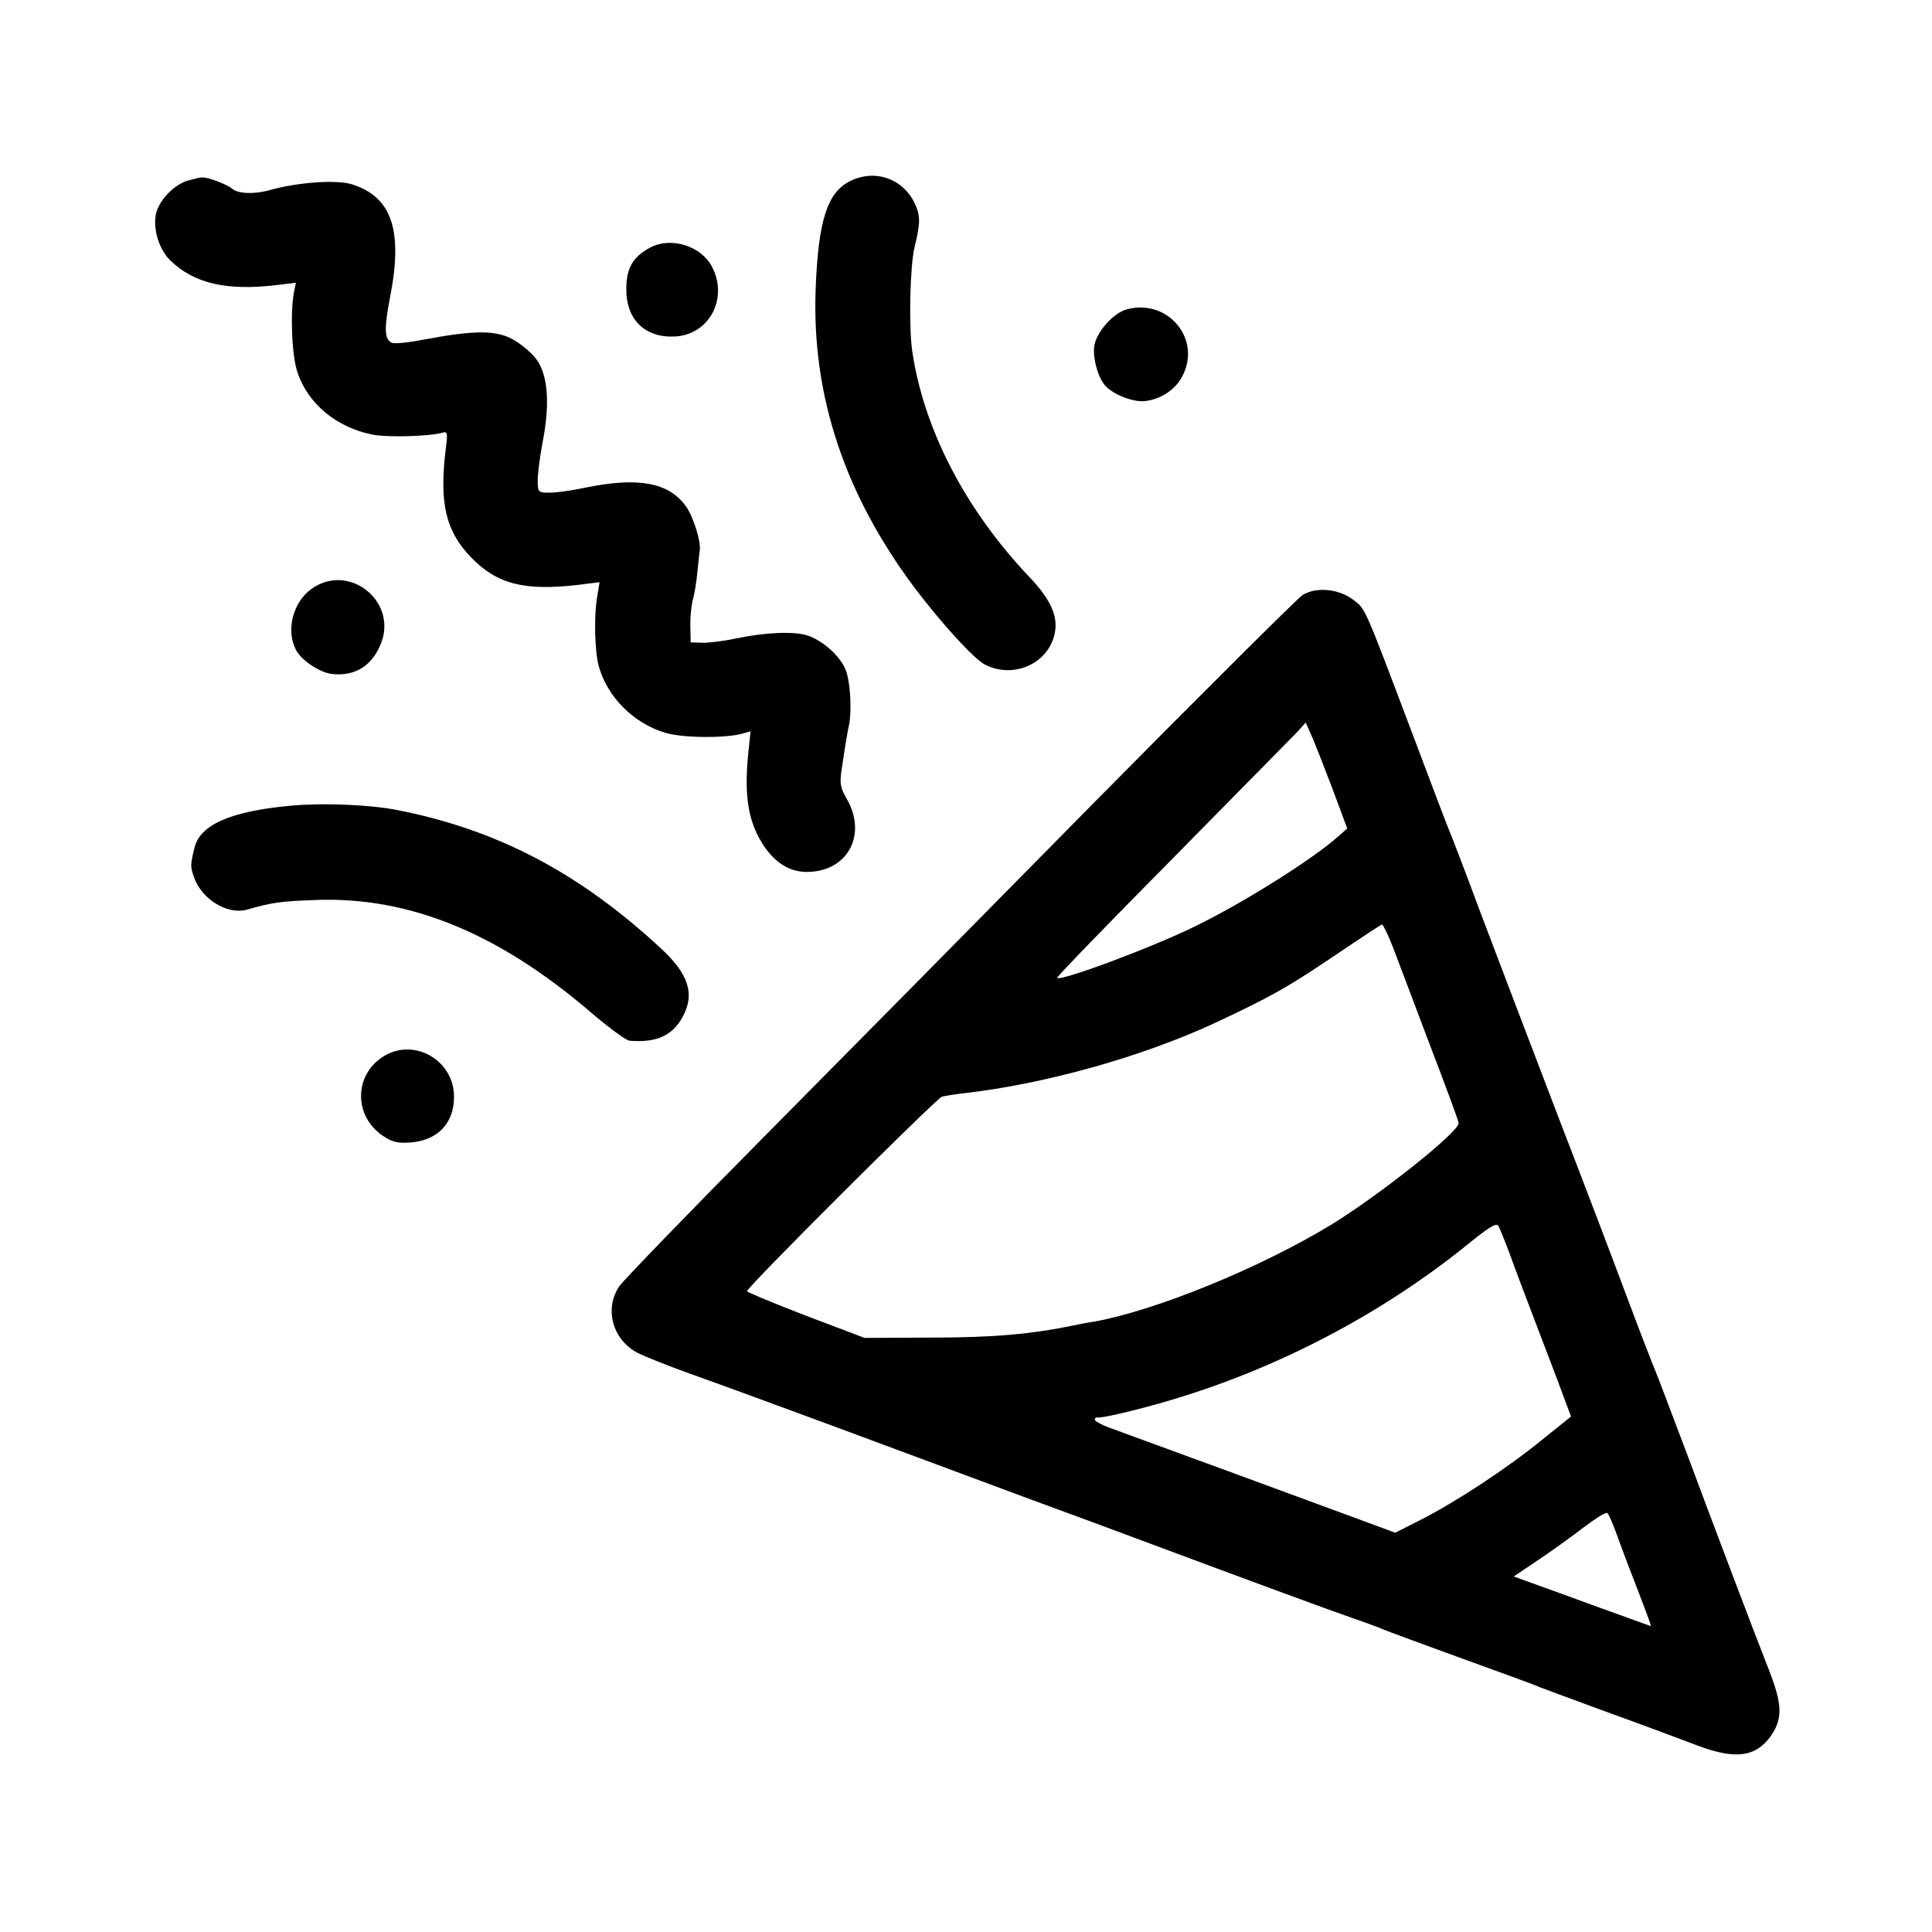 <?xml version="1.0" standalone="no"?>
<!DOCTYPE svg PUBLIC "-//W3C//DTD SVG 20010904//EN"
 "http://www.w3.org/TR/2001/REC-SVG-20010904/DTD/svg10.dtd">
<svg version="1.0" xmlns="http://www.w3.org/2000/svg"
 width="600pt" height="600pt" viewBox="0 0 600 600"
 preserveAspectRatio="xMidYMid meet">
<g transform="translate(0,600) scale(0.1,-0.1)"
fill="#000000" stroke="none">
<path d="M2641 5438 c-72 -35 -100 -123 -108 -338 -12 -328 90 -635 307 -925
85 -112 184 -221 219 -239 89 -46 199 4 217 99 10 53 -14 105 -81 175 -198
209 -327 459 -362 700 -11 75 -7 263 7 321 19 79 19 100 -1 141 -38 75 -123
103 -198 66z"/>
<path d="M583 5439 c-44 -13 -91 -63 -99 -105 -9 -48 11 -110 45 -143 75 -72
175 -95 333 -76 l57 7 -6 -29 c-12 -63 -7 -199 11 -250 33 -98 122 -171 234
-193 49 -9 177 -5 215 6 17 5 18 1 11 -53 -20 -166 0 -253 80 -335 81 -83 166
-104 335 -84 l63 8 -7 -43 c-11 -60 -8 -170 4 -216 26 -97 109 -180 208 -209
55 -16 181 -17 236 -3 l28 8 -7 -67 c-14 -136 0 -219 51 -293 40 -57 89 -82
148 -76 113 10 166 116 110 220 -26 47 -27 50 -15 125 6 42 14 88 17 102 12
48 6 150 -11 185 -20 43 -73 88 -118 102 -42 13 -132 9 -221 -10 -38 -8 -86
-14 -105 -13 l-35 1 -1 50 c-1 28 3 63 7 80 5 16 12 57 15 90 3 33 7 62 7 65
5 27 -20 106 -43 138 -53 74 -149 91 -310 58 -41 -9 -92 -16 -112 -16 -37 0
-38 1 -38 39 0 21 7 76 16 122 23 121 15 209 -23 257 -16 20 -49 47 -74 60
-51 27 -121 26 -269 -2 -46 -9 -92 -14 -101 -11 -25 8 -27 42 -8 140 41 208 7
312 -116 352 -47 16 -171 7 -256 -17 -48 -14 -100 -12 -118 4 -17 14 -77 37
-95 35 -6 0 -25 -5 -43 -10z"/>
<path d="M2019 5231 c-54 -29 -74 -64 -74 -129 0 -96 59 -152 152 -147 105 6
165 117 115 215 -33 66 -128 96 -193 61z"/>
<path d="M3502 5040 c-44 -10 -99 -73 -104 -117 -4 -36 11 -93 33 -119 22 -27
83 -52 121 -50 49 4 97 34 119 76 62 114 -41 242 -169 210z"/>
<path d="M967 4171 c-58 -42 -80 -130 -47 -191 17 -31 72 -68 110 -73 69 -8
121 22 150 87 61 134 -94 262 -213 177z"/>
<path d="M4045 4152 c-16 -11 -300 -293 -630 -627 -330 -335 -795 -806 -1034
-1047 -239 -241 -445 -454 -458 -473 -47 -70 -21 -166 58 -207 20 -10 85 -36
145 -58 116 -41 466 -170 729 -268 88 -33 248 -92 355 -132 107 -39 272 -100
365 -135 287 -107 547 -203 625 -230 41 -14 84 -30 95 -35 11 -5 115 -43 230
-85 116 -42 220 -80 233 -85 12 -6 116 -44 230 -86 114 -41 242 -89 284 -105
117 -44 180 -36 227 29 37 53 37 97 -4 202 -67 172 -165 431 -256 675 -50 132
-94 249 -99 260 -5 11 -42 106 -81 210 -39 105 -137 363 -219 575 -81 212
-189 495 -240 630 -50 135 -96 254 -101 265 -5 11 -56 146 -114 300 -150 397
-144 383 -182 412 -45 35 -116 41 -158 15z m91 -596 l48 -129 -39 -34 c-84
-71 -285 -197 -430 -268 -133 -66 -420 -173 -432 -162 -2 3 158 168 356 368
197 200 372 378 388 394 l28 31 16 -36 c9 -19 38 -93 65 -164z m190 -498 c15
-40 67 -177 115 -304 49 -128 89 -236 89 -242 0 -28 -244 -222 -395 -315 -224
-136 -548 -268 -740 -302 -16 -2 -41 -7 -55 -10 -133 -28 -254 -39 -445 -39
l-210 -1 -182 69 c-101 39 -183 73 -183 76 0 13 587 598 605 604 11 3 43 8 70
11 252 29 552 113 780 219 175 82 222 109 368 207 78 53 145 97 149 98 3 0 19
-32 34 -71z m364 -956 c15 -42 58 -156 95 -252 37 -96 73 -192 80 -212 l14
-37 -92 -74 c-108 -88 -265 -191 -375 -247 l-79 -40 -119 44 c-146 54 -617
227 -771 283 -24 9 -43 20 -43 24 0 5 3 8 8 7 14 -4 169 34 277 69 318 101
622 265 875 470 64 52 87 66 93 56 5 -8 21 -48 37 -91z m329 -862 c11 -30 28
-77 39 -105 50 -129 71 -185 69 -185 -1 0 -31 11 -67 24 -36 13 -131 47 -212
77 l-147 53 77 52 c42 28 106 74 142 102 36 27 68 47 72 43 4 -4 16 -31 27
-61z"/>
<path d="M905 3498 c-188 -17 -284 -59 -301 -131 -13 -54 -13 -57 -2 -90 23
-69 104 -119 165 -102 80 23 106 26 213 30 290 11 567 -102 855 -349 55 -47
109 -87 120 -88 82 -7 132 15 164 72 40 72 21 135 -69 217 -253 234 -509 368
-820 428 -83 16 -226 22 -325 13z"/>
<path d="M1192 2720 c-93 -57 -95 -186 -2 -248 28 -19 45 -23 86 -20 84 7 134
60 134 142 0 113 -123 184 -218 126z"/>
</g>
</svg>
